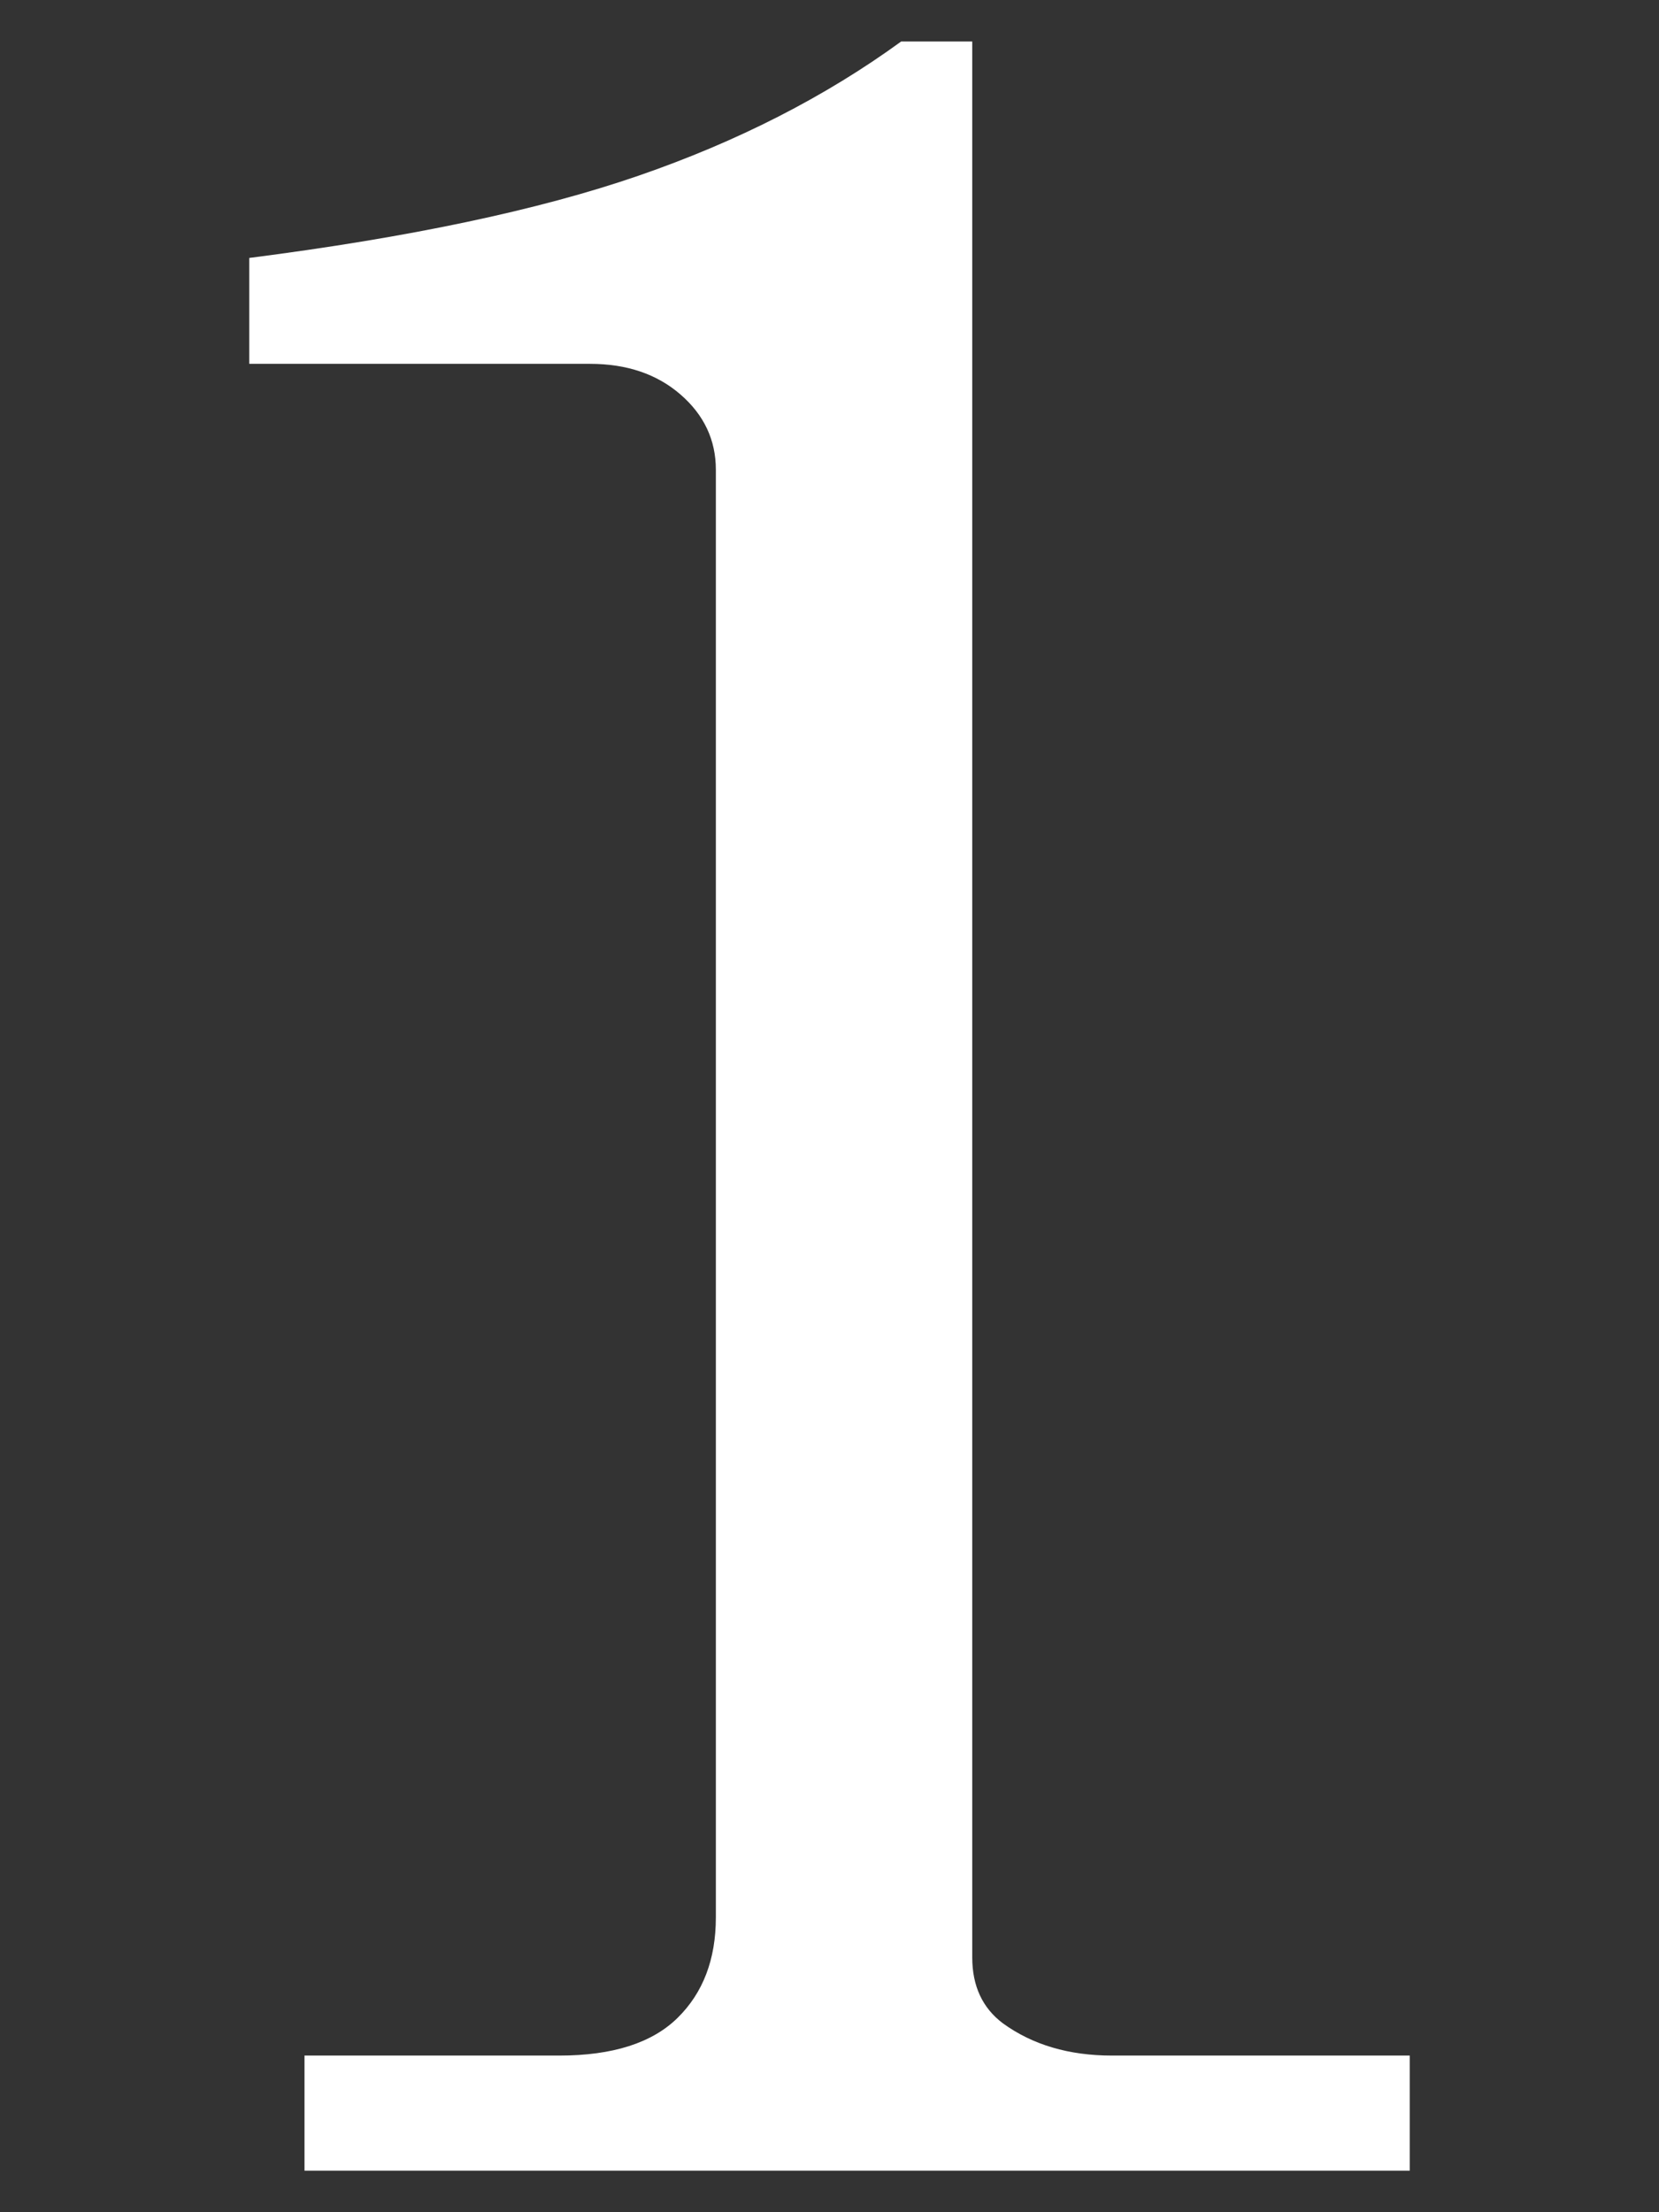 <svg xmlns="http://www.w3.org/2000/svg" viewBox="0 0 24 32"><rect x="0" y="0" width="24" height="32" fill="#333333" stroke="none"/><path d="M14.065,.6V28.313c0,.415,.148,.733,.444,.955,.429,.311,.955,.466,1.577,.466h4.308v1.665H4.405v-1.665h3.686c.77,0,1.34-.181,1.71-.544s.555-.848,.555-1.455V6.795c0-.429-.17-.792-.511-1.088s-.777-.444-1.31-.444H3.606v-1.532c2.313-.296,4.189-.692,5.627-1.188,1.439-.496,2.706-1.144,3.804-1.943h1.028Z" fill="#fff"/></svg>